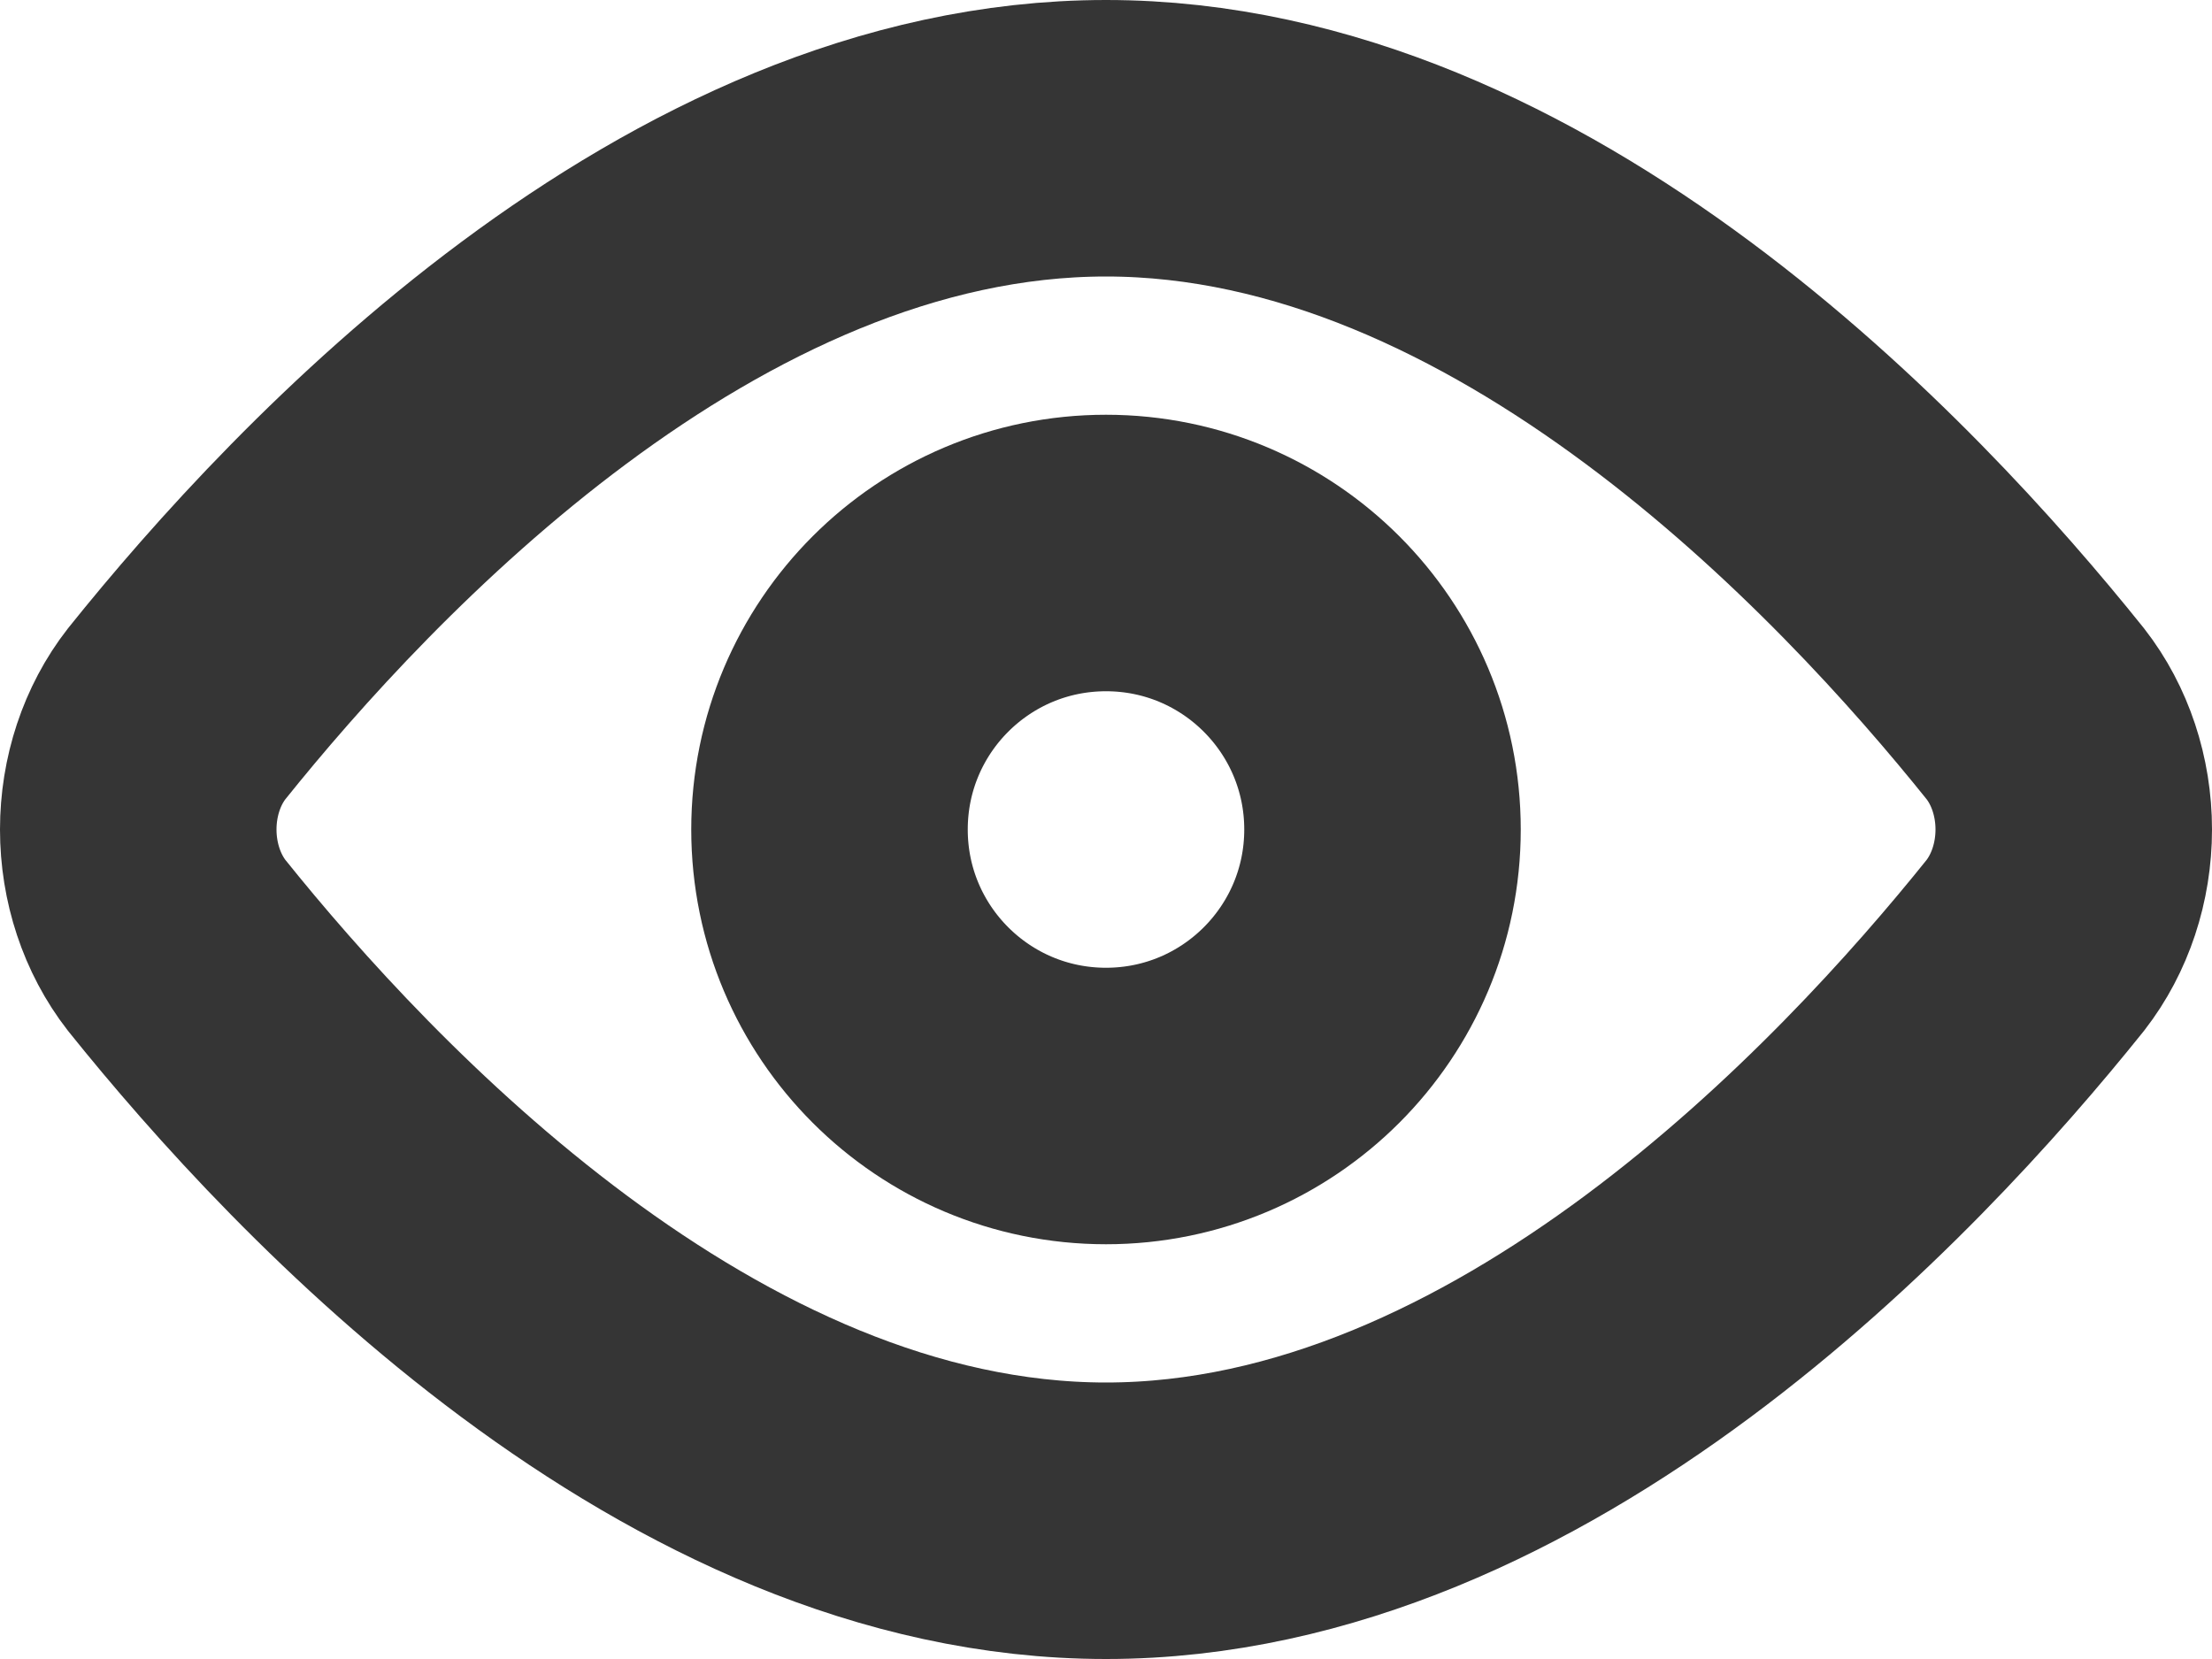 <svg width="16" height="12" viewBox="0 0 16 12" fill="none" xmlns="http://www.w3.org/2000/svg">
    <path d="M14.722 5.163C14.901 5.392 15 5.691 15 6C15 6.309 14.901 6.608 14.722 6.838C13.589 8.25 11.01 11 8 11C4.99 11 2.411 8.25 1.278 6.838C1.099 6.608 1 6.309 1 6C1 5.691 1.099 5.392 1.278 5.163C2.411 3.75 4.99 1 8 1C11.01 1 13.589 3.75 14.722 5.163Z"
          stroke="#353535" stroke-width="2" stroke-linecap="round" stroke-linejoin="round"/>
    <path d="M8 8C9.105 8 10 7.105 10 6C10 4.895 9.105 4 8 4C6.895 4 6 4.895 6 6C6 7.105 6.895 8 8 8Z"
          stroke="#353535" stroke-width="2" stroke-linecap="round" stroke-linejoin="round"/>
</svg>
